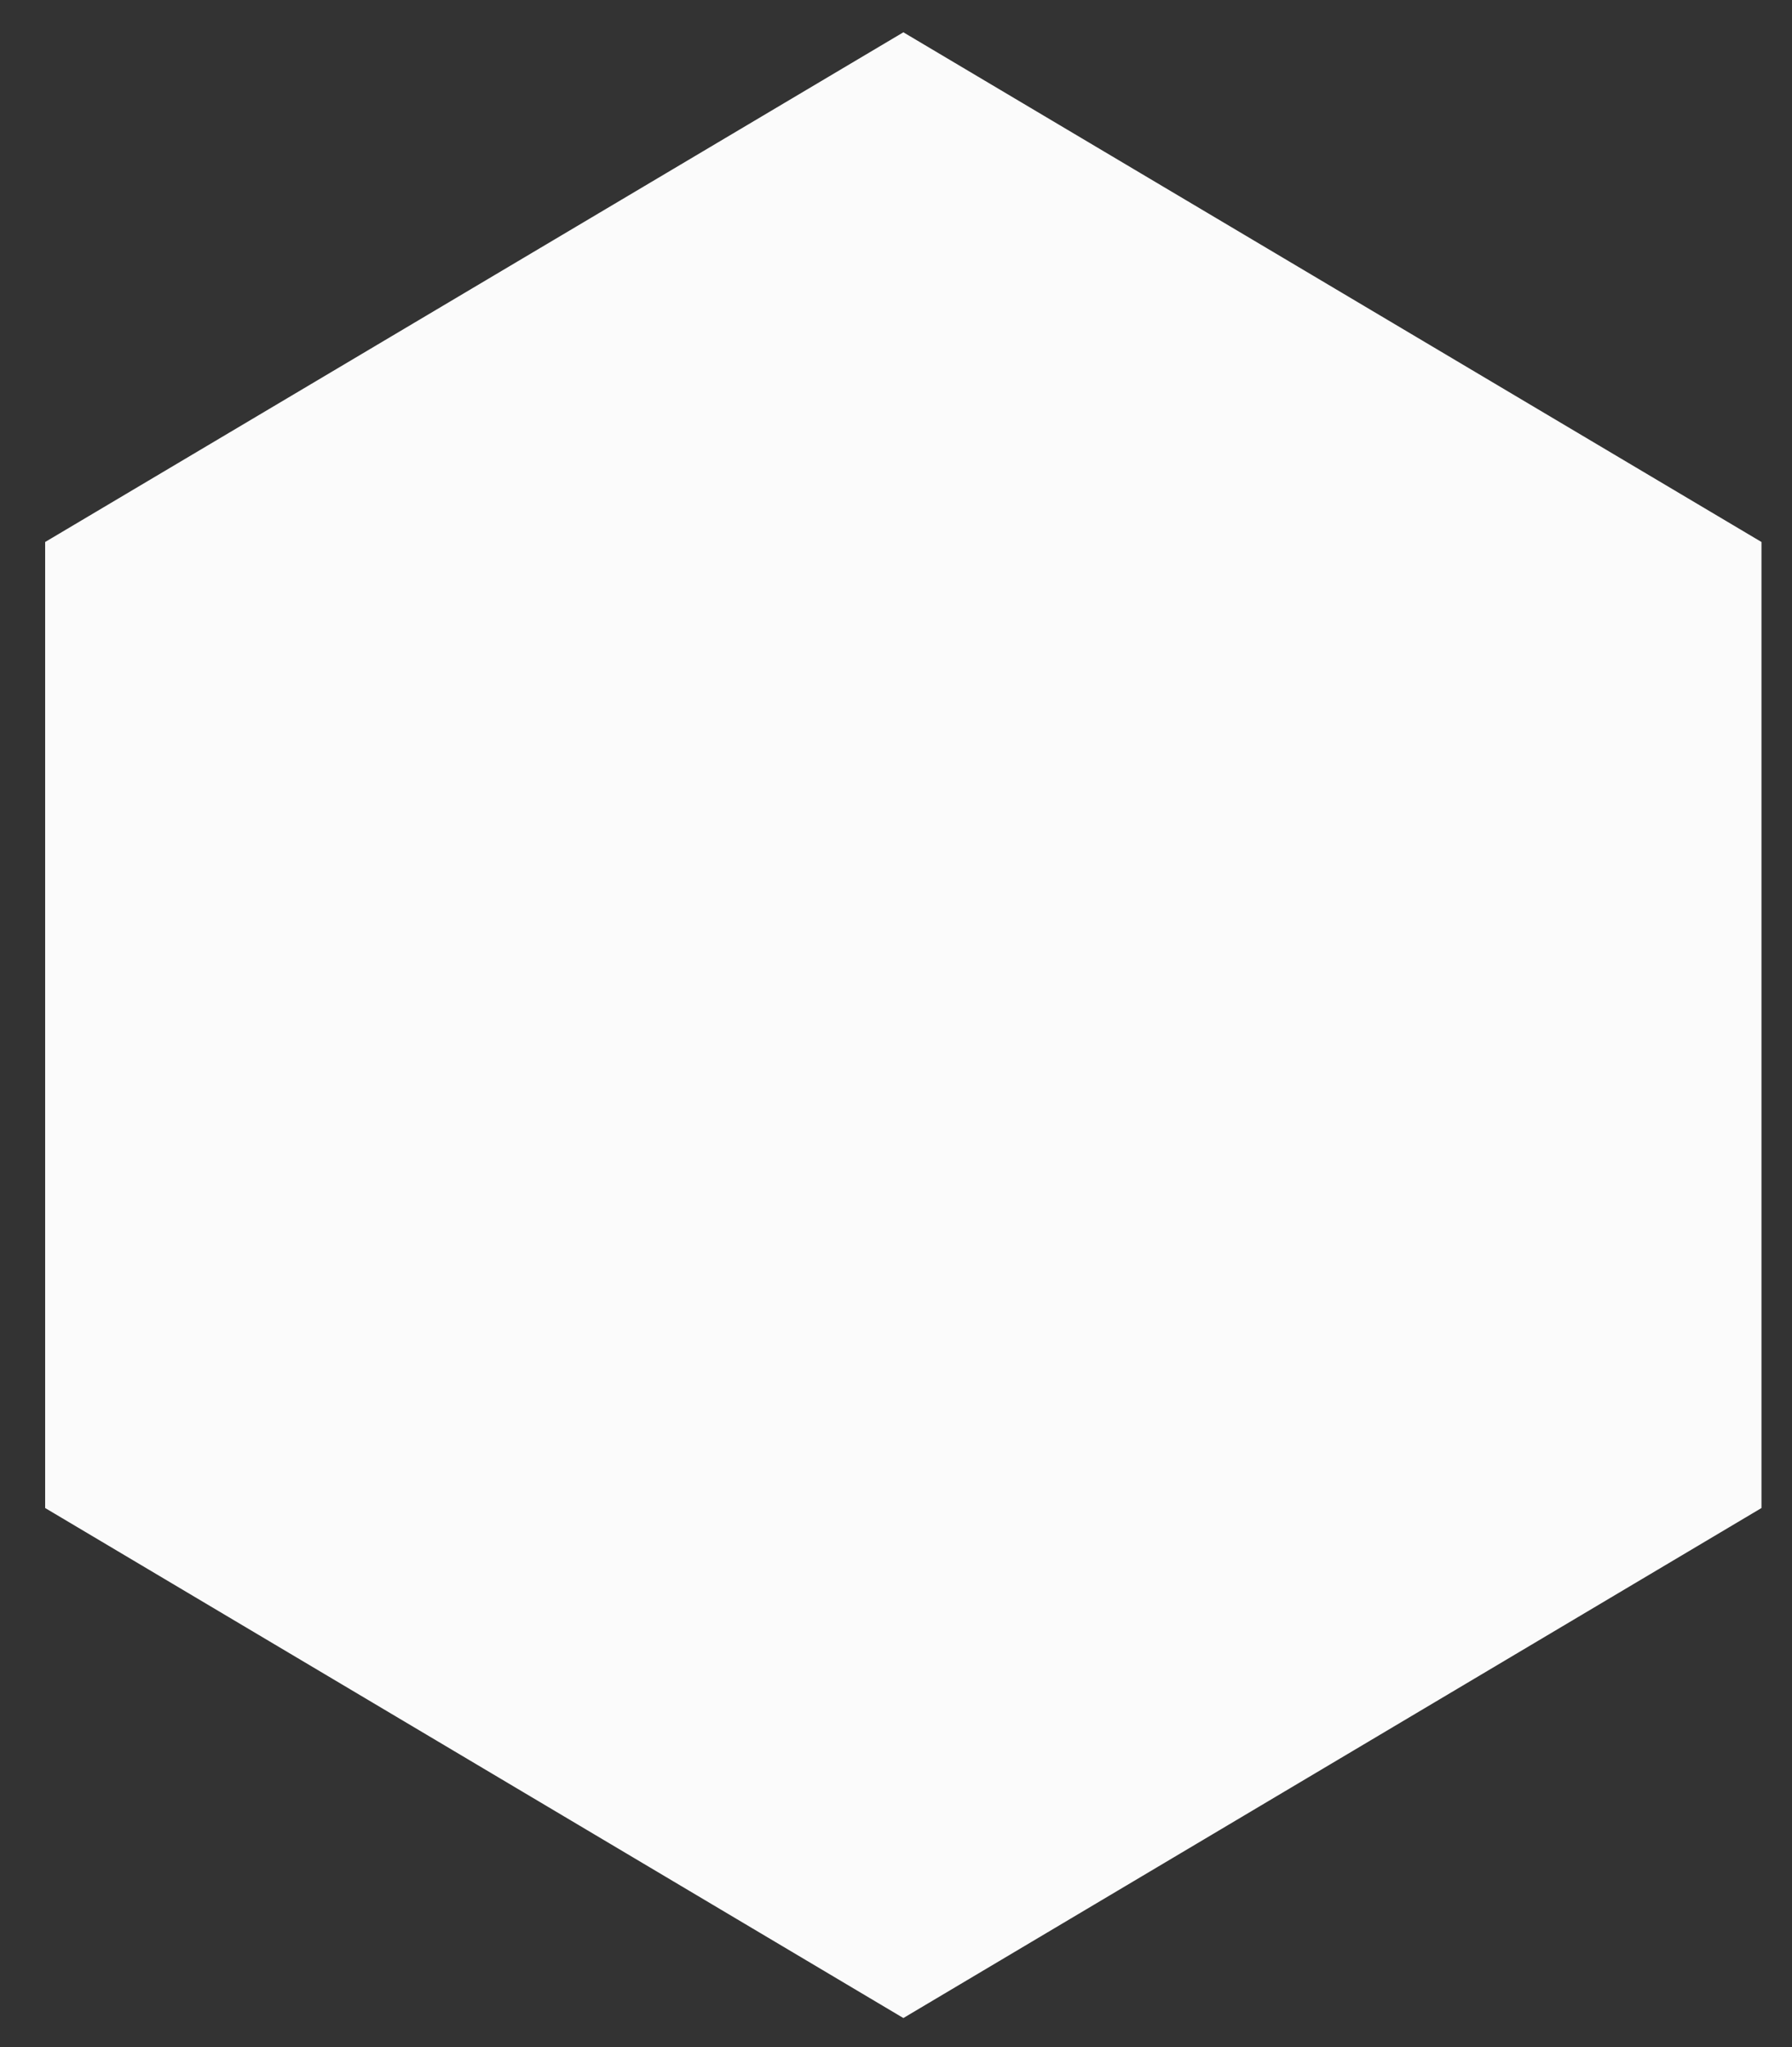 <?xml version="1.0" encoding="utf-8"?>
<!-- Generator: Adobe Illustrator 16.0.0, SVG Export Plug-In . SVG Version: 6.00 Build 0)  -->
<!DOCTYPE svg PUBLIC "-//W3C//DTD SVG 1.1//EN" "http://www.w3.org/Graphics/SVG/1.1/DTD/svg11.dtd">
<svg version="1.1" id="Calque_1" xmlns="http://www.w3.org/2000/svg" xmlns:xlink="http://www.w3.org/1999/xlink" x="0px" y="0px"
	 width="17.266px" height="19.713px" viewBox="0 0 17.266 19.713" enable-background="new 0 0 17.266 19.713" xml:space="preserve">
<rect x="0" y="0" width="17.266" height="19.713" fill="#333333" stroke="none"/>
<polygon opacity="0.98" fill="#FFFFFF" enable-background="new    " points="8.704,19.432 16.972,14.521 16.972,5.219 8.704,0.311 
	0.435,5.219 0.435,14.521 "/>
</svg>
